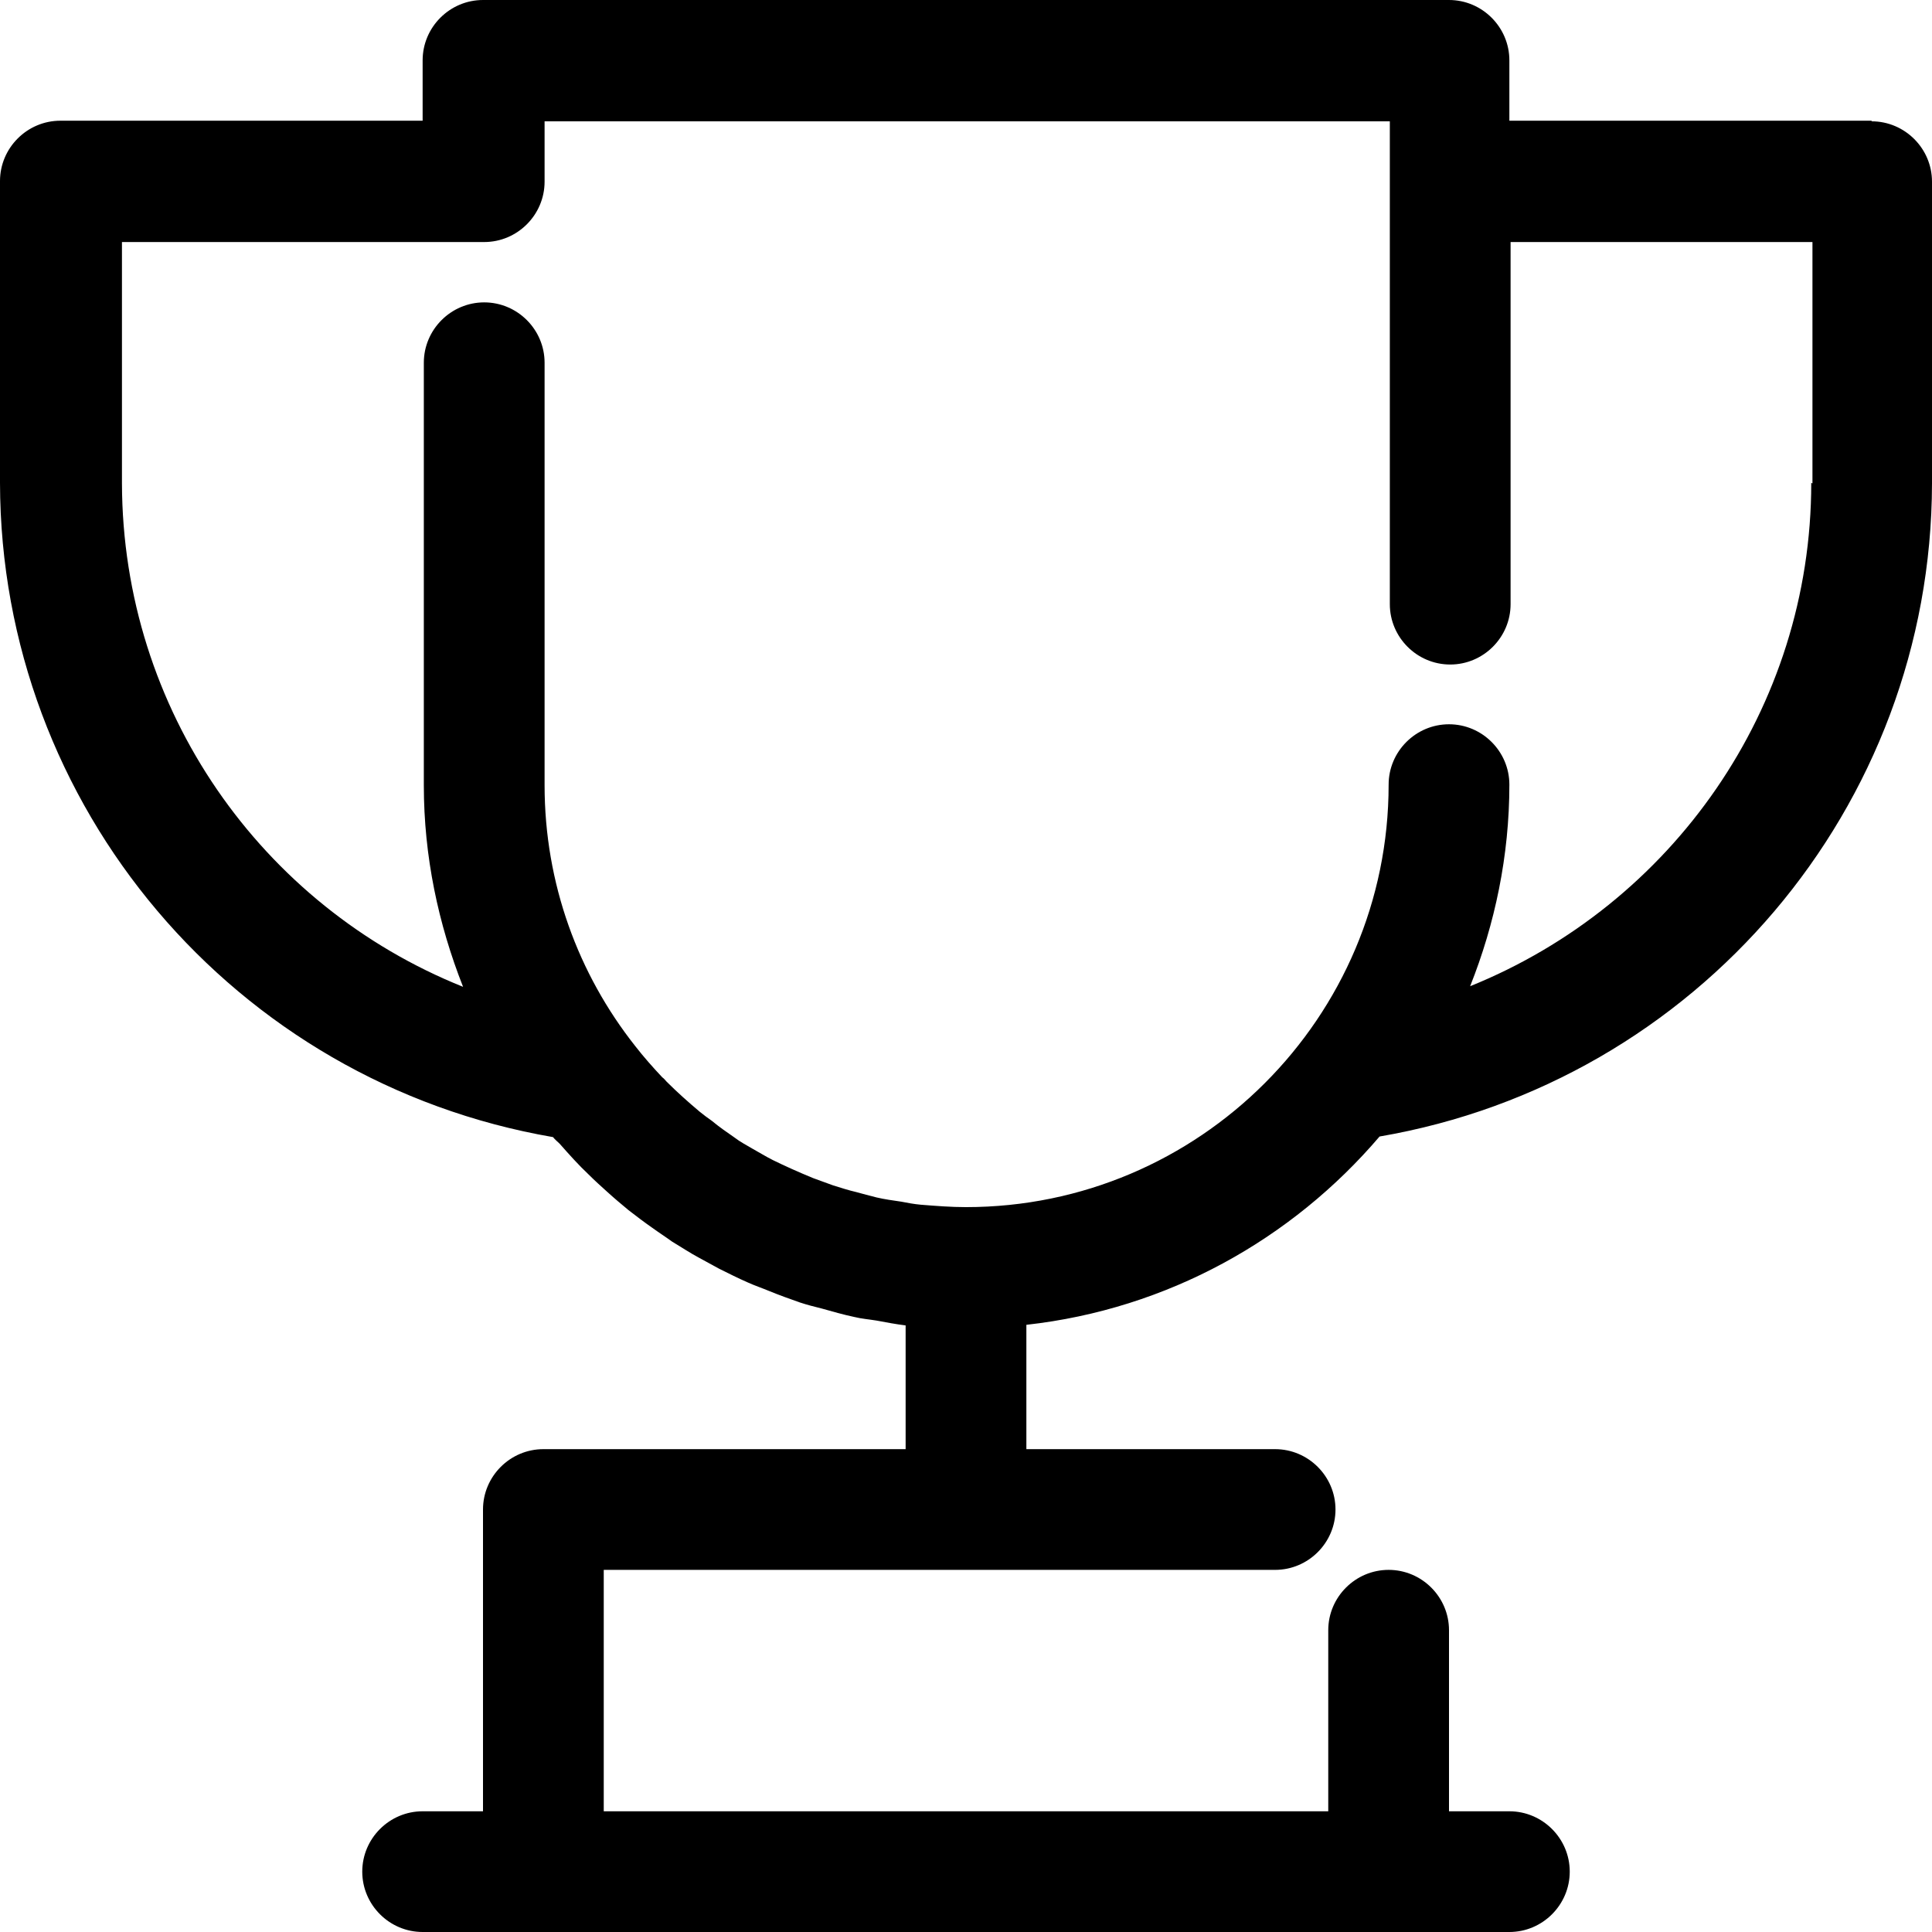 <svg width="137" height="137" viewBox="0 0 137 137" fill="none" xmlns="http://www.w3.org/2000/svg">
<path id="Vector" d="M132.719 8.56H107.031V4.28C107.031 1.926 105.105 0 102.75 0H34.25C31.895 0 29.969 1.926 29.969 4.28V8.56H4.281C1.927 8.56 0 10.486 0 12.84V34.239C0.043 57.18 16.611 76.739 39.216 80.634C39.345 80.805 39.516 80.933 39.687 81.104C40.329 81.832 41.014 82.602 41.742 83.287C42.17 83.715 42.598 84.1 43.027 84.486C43.54 84.956 44.054 85.384 44.568 85.812C45.124 86.24 45.681 86.668 46.237 87.053C46.709 87.396 47.179 87.695 47.65 88.038C48.292 88.423 48.935 88.851 49.577 89.193C50.048 89.45 50.519 89.707 50.99 89.964C51.675 90.306 52.36 90.649 53.045 90.948C53.516 91.162 54.029 91.333 54.543 91.547C55.271 91.847 55.999 92.104 56.727 92.361C57.24 92.532 57.754 92.66 58.268 92.788C59.038 93.002 59.766 93.216 60.58 93.388C61.093 93.516 61.65 93.559 62.164 93.644C62.849 93.773 63.534 93.901 64.219 93.987V102.761H38.531C36.177 102.761 34.25 104.687 34.25 107.041V128.44H29.969C27.614 128.44 25.688 130.366 25.688 132.72C25.688 135.074 27.614 137 29.969 137H107.031C109.386 137 111.312 135.074 111.312 132.72C111.312 130.366 109.386 128.44 107.031 128.44H102.75V115.6C102.75 113.246 100.823 111.321 98.469 111.321C96.114 111.321 94.188 113.246 94.188 115.6V128.44H42.812V111.321H90.42C92.775 111.321 94.701 109.395 94.701 107.041C94.701 104.687 92.775 102.761 90.42 102.761H72.781V93.944C82.799 92.831 91.619 87.867 97.826 80.591C120.303 76.739 136.957 57.265 137 34.282V12.883C137 10.529 135.073 8.603 132.719 8.603V8.56ZM128.438 34.239C128.438 50.246 118.548 64.156 104.248 69.934C106.004 65.525 107.031 60.689 107.031 55.639C107.031 53.285 105.105 51.359 102.75 51.359C100.395 51.359 98.469 53.285 98.469 55.639C98.469 72.159 85.026 85.598 68.5 85.598C67.43 85.598 66.359 85.513 65.289 85.427C64.818 85.384 64.347 85.299 63.919 85.213C63.32 85.127 62.72 85.042 62.164 84.913C61.65 84.785 61.179 84.657 60.708 84.528C60.151 84.4 59.638 84.229 59.081 84.058C58.61 83.886 58.139 83.715 57.668 83.544C57.155 83.33 56.641 83.116 56.17 82.902C55.699 82.688 55.228 82.474 54.8 82.26C54.286 82.003 53.815 81.704 53.344 81.447C52.916 81.19 52.488 80.976 52.103 80.676C51.546 80.291 50.99 79.906 50.476 79.478C50.176 79.264 49.877 79.05 49.62 78.836C48.806 78.151 48.036 77.466 47.265 76.696C47.179 76.61 47.094 76.482 46.965 76.396C46.28 75.669 45.638 74.941 45.039 74.171C41.014 69.078 38.617 62.658 38.617 55.682V25.722C38.617 23.368 36.69 21.442 34.336 21.442C31.981 21.442 30.054 23.368 30.054 25.722V55.682C30.054 60.732 31.082 65.525 32.837 69.977C18.538 64.242 8.691 50.332 8.648 34.282V17.163H34.336C36.69 17.163 38.617 15.236 38.617 12.883V8.603H98.554V42.842C98.554 45.196 100.481 47.122 102.836 47.122C105.19 47.122 107.117 45.196 107.117 42.842V17.163H128.523V34.282L128.438 34.239Z" fill="black"/>
</svg>
